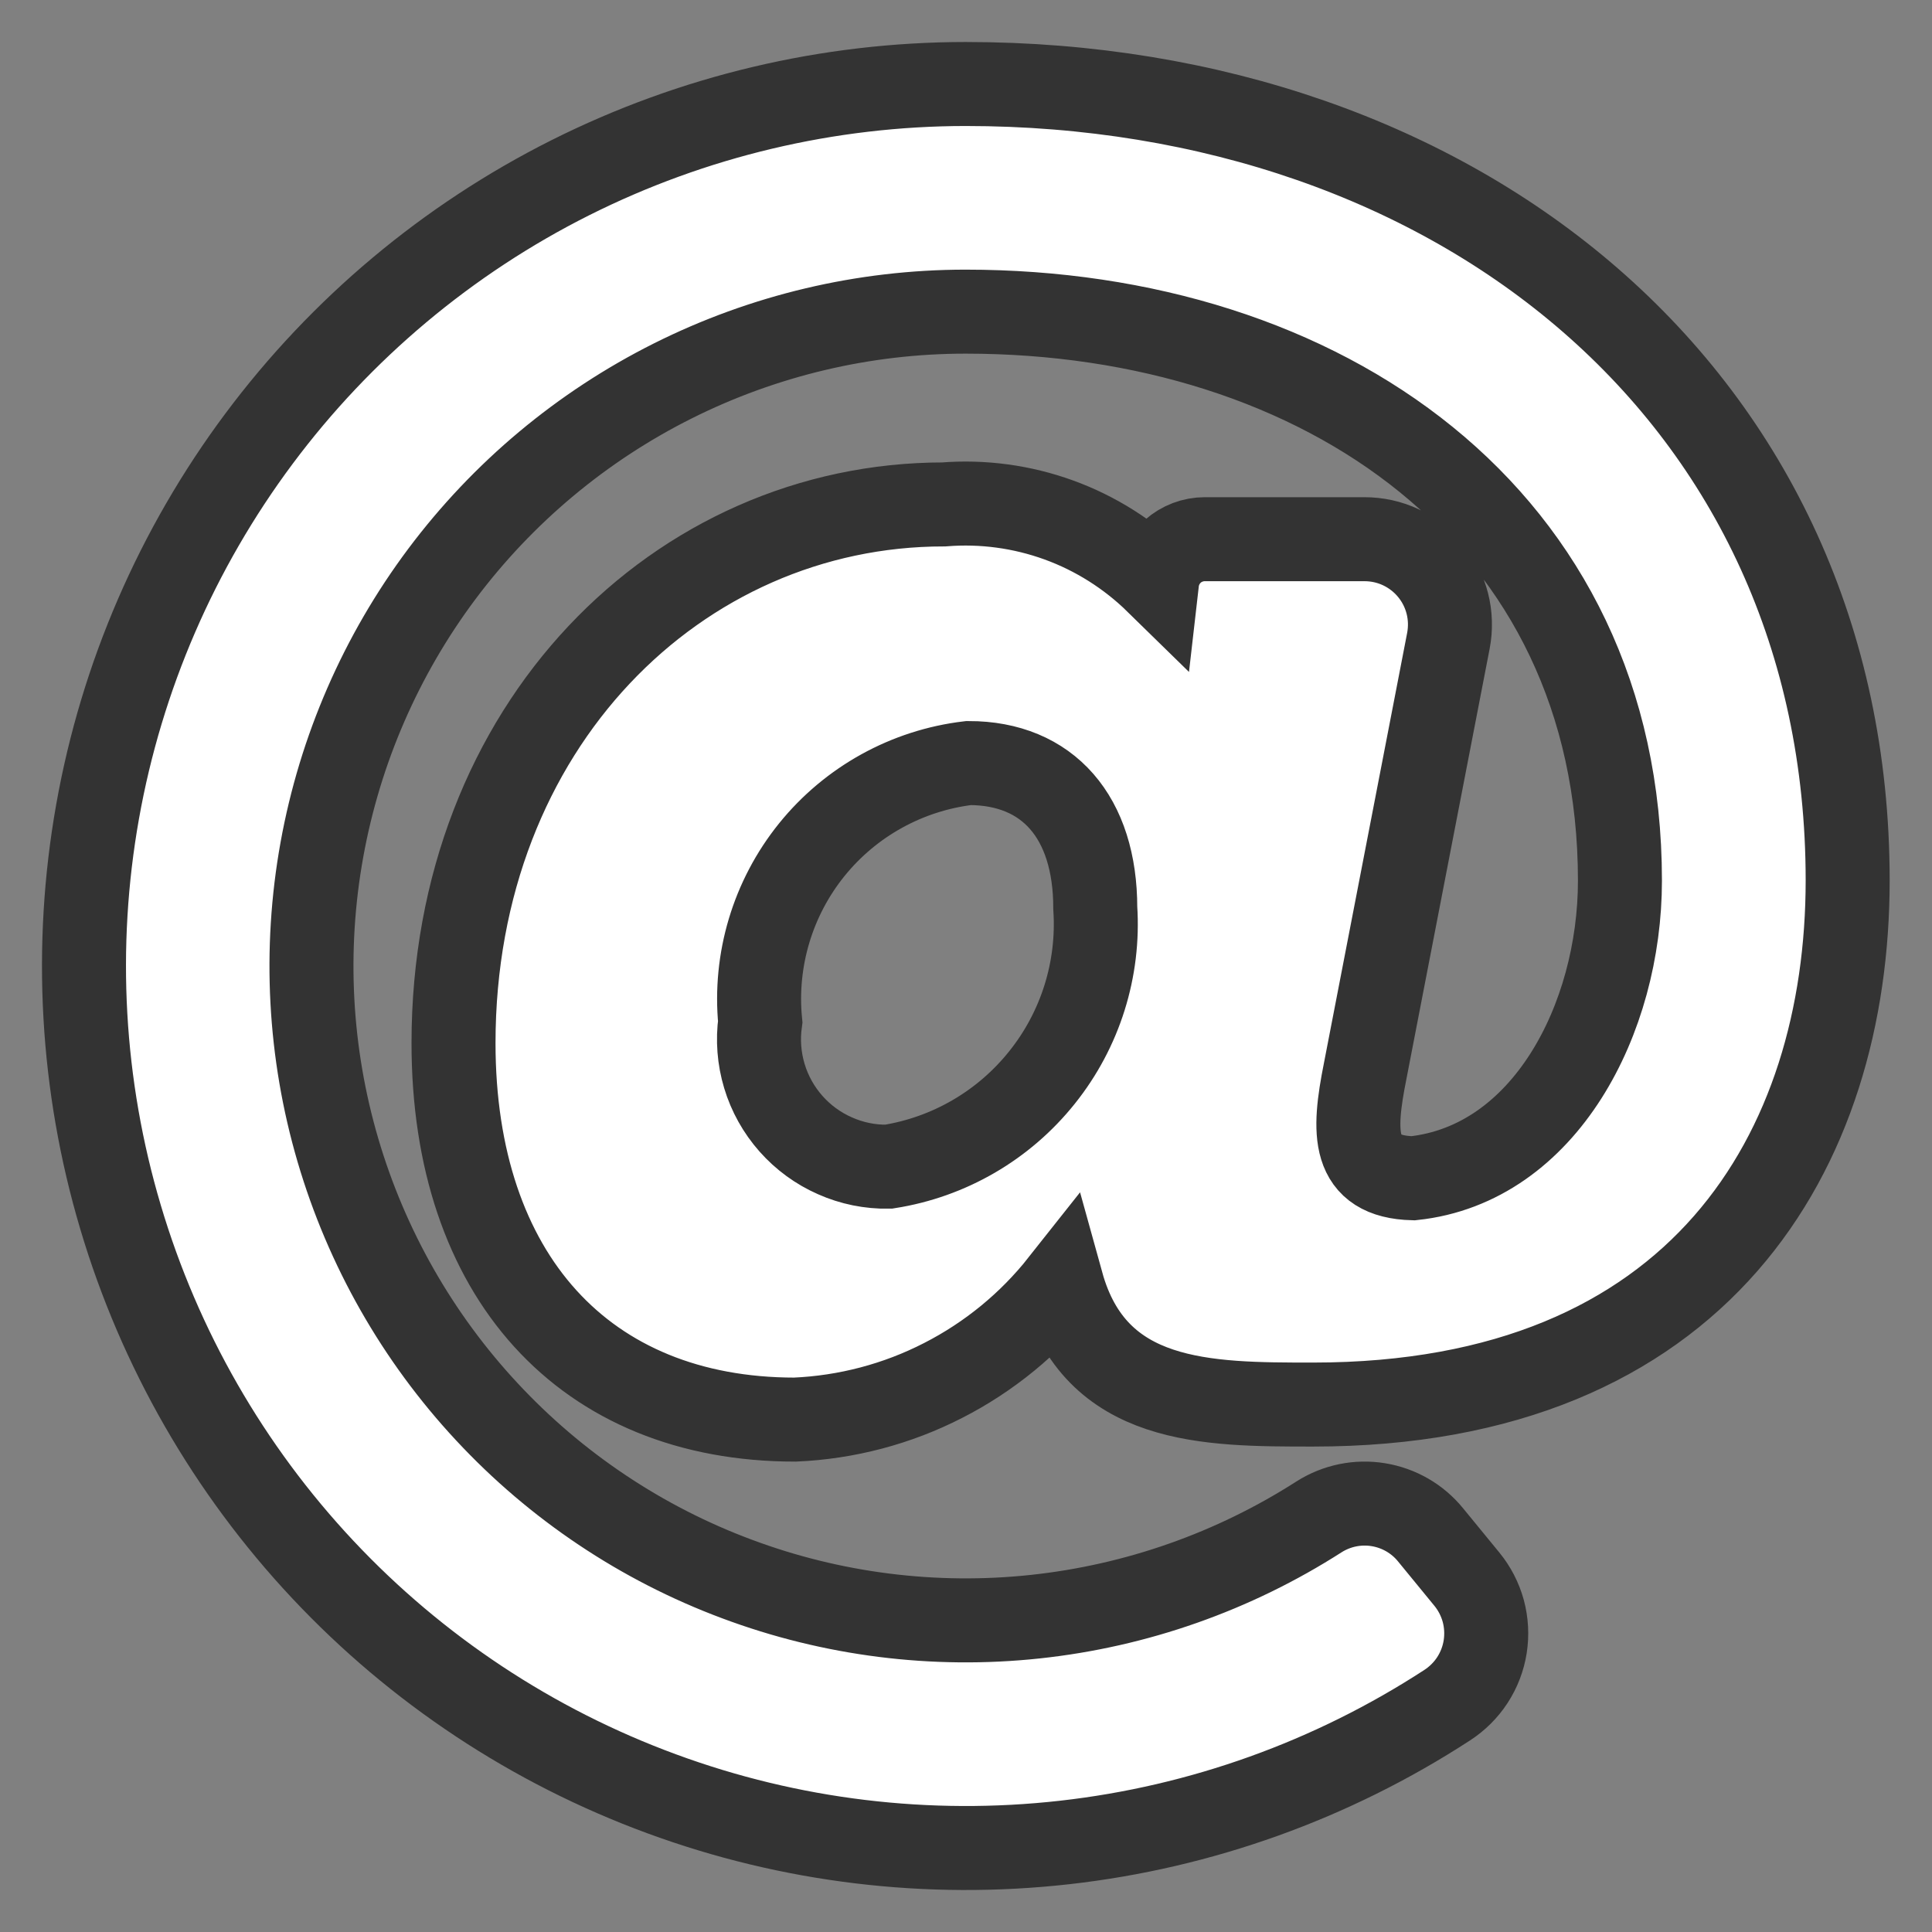 <svg width="23" height="23" viewBox="0 0 23 23" fill="none" xmlns="http://www.w3.org/2000/svg">
    <rect x="0" y="0" width="23" height="23" fill="#808080" stroke="none"/>
    <path d="M11.495 1C9.861 1.001 8.25 1.383 6.789 2.116C5.329 2.849 4.06 3.913 3.083 5.223C2.106 6.533 1.448 8.053 1.162 9.661C0.876 11.27 0.969 12.924 1.435 14.49C1.9 16.056 2.724 17.492 3.842 18.684C4.96 19.876 6.341 20.79 7.875 21.354C9.408 21.919 11.052 22.117 12.676 21.934C14.3 21.751 15.858 21.191 17.228 20.3C17.348 20.222 17.451 20.12 17.529 20C17.607 19.88 17.659 19.744 17.681 19.603C17.703 19.461 17.695 19.316 17.658 19.178C17.62 19.04 17.554 18.911 17.463 18.8L17.032 18.274C16.876 18.081 16.654 17.953 16.409 17.913C16.165 17.873 15.914 17.924 15.704 18.057C14.685 18.71 13.529 19.117 12.325 19.246C11.122 19.375 9.905 19.221 8.772 18.797C7.638 18.374 6.619 17.692 5.795 16.806C4.97 15.92 4.364 14.854 4.023 13.693C3.682 12.532 3.617 11.307 3.832 10.116C4.047 8.925 4.536 7.801 5.261 6.832C5.987 5.863 6.927 5.077 8.009 4.535C9.091 3.993 10.285 3.71 11.495 3.71C15.735 3.71 19.285 6.15 19.285 10.484C19.285 12.126 18.392 13.86 16.822 14.027C16.087 14.008 16.106 13.483 16.251 12.756L17.243 7.628C17.271 7.481 17.267 7.329 17.23 7.184C17.193 7.038 17.124 6.903 17.028 6.787C16.933 6.672 16.813 6.579 16.677 6.515C16.541 6.451 16.393 6.419 16.243 6.419H14.343C14.202 6.419 14.066 6.471 13.961 6.564C13.857 6.658 13.79 6.787 13.774 6.927C13.441 6.601 13.043 6.349 12.605 6.19C12.167 6.031 11.7 5.968 11.235 6.005C8.077 6.005 5.399 8.64 5.399 12.418C5.399 15.183 6.956 16.9 9.464 16.9C10.079 16.873 10.681 16.715 11.228 16.434C11.776 16.154 12.257 15.76 12.639 15.277C13.039 16.721 14.359 16.721 15.633 16.721C20.244 16.721 21.996 13.689 21.996 10.48C21.995 4.711 17.339 1 11.495 1ZM10.577 13.889C10.358 13.893 10.141 13.849 9.941 13.76C9.74 13.672 9.561 13.541 9.416 13.377C9.271 13.213 9.163 13.02 9.1 12.81C9.037 12.601 9.02 12.38 9.05 12.163C8.979 11.427 9.199 10.693 9.663 10.117C10.127 9.542 10.798 9.171 11.532 9.084C12.476 9.084 13.039 9.729 13.039 10.81C13.087 11.538 12.861 12.258 12.405 12.827C11.95 13.397 11.298 13.776 10.577 13.889Z" fill="white" stroke="#333333"/>
</svg>
